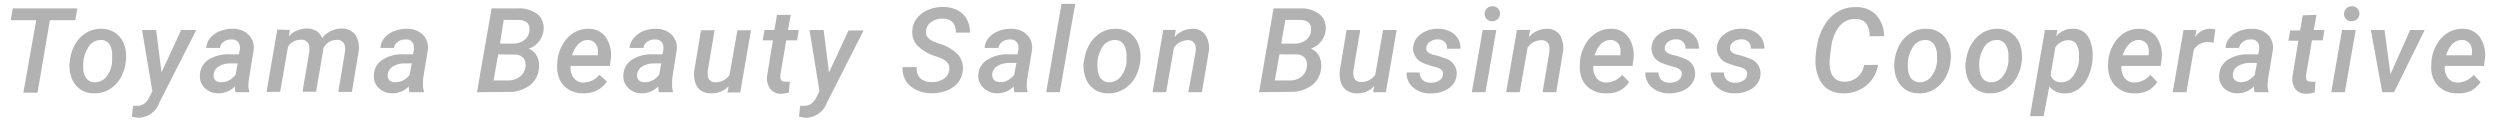 <svg id="レイヤー_1" data-name="レイヤー 1" xmlns="http://www.w3.org/2000/svg" viewBox="0 0 276 14" width="276" height="14"><defs><style>.cls-1{fill:#b2b2b2;}</style></defs><title>アートボード 10</title><path class="cls-1" d="M8.31,2.23H5.51l-1.37,8H2.58L4,2.23H1.19L1.41.93H8.54Z"/><path class="cls-1" d="M7.71,6.72A4.53,4.53,0,0,1,8.3,4.88,3.46,3.46,0,0,1,9.55,3.61a3.07,3.07,0,0,1,1.69-.43,2.68,2.68,0,0,1,1.52.47A2.64,2.64,0,0,1,13.7,4.9a4.08,4.08,0,0,1,.2,1.77,4.65,4.65,0,0,1-.59,1.93,3.6,3.6,0,0,1-1.26,1.28,3.07,3.07,0,0,1-1.7.42A2.53,2.53,0,0,1,7.9,8.59a3.82,3.82,0,0,1-.21-1.74Zm1.48.87a1.78,1.78,0,0,0,.35,1.07,1.14,1.14,0,0,0,.89.42,1.59,1.59,0,0,0,1.3-.6,3.05,3.05,0,0,0,.65-1.68l0-.62A2.19,2.19,0,0,0,12.1,4.9a1.15,1.15,0,0,0-.94-.49,1.65,1.65,0,0,0-1.52,1,3.4,3.4,0,0,0-.43,1.36A5.3,5.3,0,0,0,9.19,7.59Z"/><path class="cls-1" d="M17.83,8,20,3.31h1.67l-4.07,8A2.5,2.5,0,0,1,15.35,13a3.69,3.69,0,0,1-.79-.13l.13-1.19.27,0a1.52,1.52,0,0,0,.91-.2,1.81,1.81,0,0,0,.59-.7l.36-.71L15.68,3.31h1.56Z"/><path class="cls-1" d="M26,10.18a2.08,2.08,0,0,1-.06-.65,2.54,2.54,0,0,1-1.84.77,2.13,2.13,0,0,1-1.48-.57,1.81,1.81,0,0,1-.55-1.43A2.09,2.09,0,0,1,23,6.6,4.05,4.05,0,0,1,25.38,6l1,0,.09-.47a1.24,1.24,0,0,0,0-.47.82.82,0,0,0-.9-.7,1.35,1.35,0,0,0-.85.24,1.09,1.09,0,0,0-.45.69h-1.5a1.89,1.89,0,0,1,.45-1.11,2.68,2.68,0,0,1,1.08-.75,3.73,3.73,0,0,1,1.42-.25,2.39,2.39,0,0,1,1.75.68A2,2,0,0,1,28,5.54l-.53,3.22-.05.57a2,2,0,0,0,.1.73v.12ZM24.43,9.07a1.58,1.58,0,0,0,.88-.22,2.35,2.35,0,0,0,.7-.6L26.24,7h-.72a2.49,2.49,0,0,0-1.36.33,1.15,1.15,0,0,0-.57.87.77.77,0,0,0,.18.67A.9.9,0,0,0,24.43,9.07Z"/><path class="cls-1" d="M32,3.3,31.9,4a2.65,2.65,0,0,1,2-.85,2,2,0,0,1,1.08.3,1.48,1.48,0,0,1,.58.75,2.77,2.77,0,0,1,2.18-1.05,1.81,1.81,0,0,1,1.49.69,2.65,2.65,0,0,1,.36,1.86l-.74,4.45h-1.5l.74-4.47a1.76,1.76,0,0,0,0-.51.84.84,0,0,0-.94-.76,1.57,1.57,0,0,0-1.47,1l0,.14-.79,4.58H33.4l.75-4.45a2.93,2.93,0,0,0,0-.51.84.84,0,0,0-.94-.78,1.66,1.66,0,0,0-1.41.75l-.87,5h-1.5l1.18-6.87Z"/><path class="cls-1" d="M45.21,10.18a2.05,2.05,0,0,1-.07-.65,2.52,2.52,0,0,1-1.83.77,2.11,2.11,0,0,1-1.48-.57,1.74,1.74,0,0,1-.55-1.43,2.06,2.06,0,0,1,.94-1.7A4,4,0,0,1,44.6,6l1,0,.09-.47a1.24,1.24,0,0,0,0-.47.83.83,0,0,0-.91-.7,1.34,1.34,0,0,0-.84.24,1,1,0,0,0-.45.69H42a1.89,1.89,0,0,1,.45-1.11,2.68,2.68,0,0,1,1.08-.75,3.8,3.8,0,0,1,1.42-.25,2.41,2.41,0,0,1,1.76.68,2,2,0,0,1,.52,1.68l-.53,3.22,0,.57a2,2,0,0,0,.1.73v.12ZM43.66,9.07a1.6,1.6,0,0,0,.88-.22,2.2,2.2,0,0,0,.69-.6L45.47,7h-.72a2.47,2.47,0,0,0-1.36.33,1.17,1.17,0,0,0-.58.87.78.78,0,0,0,.19.67A.9.9,0,0,0,43.66,9.07Z"/><path class="cls-1" d="M52.66,10.18,54.27.93h2.84a3.37,3.37,0,0,1,2.25.65A2,2,0,0,1,60,3.38a2.42,2.42,0,0,1-1.64,2,1.66,1.66,0,0,1,.88.75,2.27,2.27,0,0,1,.27,1.28,2.68,2.68,0,0,1-1,2,3.86,3.86,0,0,1-2.46.74ZM55,6l-.51,2.88H56.1a2.05,2.05,0,0,0,1.26-.39A1.62,1.62,0,0,0,58,7.43a1.31,1.31,0,0,0-.2-1,1.19,1.19,0,0,0-1-.4Zm.2-1.19H56.6a2,2,0,0,0,1.26-.37,1.42,1.42,0,0,0,.58-1c.11-.8-.29-1.21-1.2-1.24H55.61Z"/><path class="cls-1" d="M64.29,10.3a2.85,2.85,0,0,1-1.55-.45,2.56,2.56,0,0,1-1-1.18A3.5,3.5,0,0,1,61.53,7l0-.26a4.55,4.55,0,0,1,.62-1.88,3.44,3.44,0,0,1,1.24-1.27A3.09,3.09,0,0,1,65,3.18a2.26,2.26,0,0,1,1.93,1,3.56,3.56,0,0,1,.49,2.44l-.09.66H63a1.83,1.83,0,0,0,.33,1.31,1.28,1.28,0,0,0,1.06.52,2.32,2.32,0,0,0,1.79-.85L67,9a2.86,2.86,0,0,1-1.13,1A3.47,3.47,0,0,1,64.29,10.3Zm.65-5.89c-.8,0-1.4.54-1.79,1.69H66L66,6a2.18,2.18,0,0,0,0-.57,1.18,1.18,0,0,0-.36-.71A1.11,1.11,0,0,0,64.94,4.41Z"/><path class="cls-1" d="M72.75,10.18a2.05,2.05,0,0,1-.07-.65,2.52,2.52,0,0,1-1.83.77,2.11,2.11,0,0,1-1.48-.57,1.74,1.74,0,0,1-.55-1.43,2.06,2.06,0,0,1,.94-1.7A4,4,0,0,1,72.14,6l1,0,.09-.47a1.85,1.85,0,0,0,0-.47.83.83,0,0,0-.91-.7,1.39,1.39,0,0,0-.85.24,1,1,0,0,0-.44.69H69.5A1.89,1.89,0,0,1,70,4.18,2.68,2.68,0,0,1,71,3.43a3.76,3.76,0,0,1,1.42-.25,2.41,2.41,0,0,1,1.76.68,2,2,0,0,1,.52,1.68L74.2,8.76l0,.57a2.25,2.25,0,0,0,.09.73v.12ZM71.2,9.07a1.6,1.6,0,0,0,.88-.22,2.2,2.2,0,0,0,.69-.6L73,7h-.72a2.47,2.47,0,0,0-1.36.33,1.17,1.17,0,0,0-.58.87.78.78,0,0,0,.19.67A.9.9,0,0,0,71.2,9.07Z"/><path class="cls-1" d="M80.45,9.5a2.49,2.49,0,0,1-2,.8A2,2,0,0,1,77.38,10a1.67,1.67,0,0,1-.62-.88,3,3,0,0,1-.11-1.34l.74-4.44h1.5l-.75,4.46a2.36,2.36,0,0,0,0,.46.77.77,0,0,0,.79.82,1.85,1.85,0,0,0,1.61-.8l.87-4.94h1.5l-1.19,6.87H80.31Z"/><path class="cls-1" d="M87.29,1.64,87,3.31h1.18L88,4.45H86.8L86.15,8.3c0,.1,0,.2,0,.28a.46.46,0,0,0,.51.43,2.71,2.71,0,0,0,.54,0l-.11,1.2a3.34,3.34,0,0,1-.94.14A1.41,1.41,0,0,1,85,9.76a2,2,0,0,1-.31-1.39l.64-3.92H84.2l.2-1.14h1.09l.29-1.67Z"/><path class="cls-1" d="M91.52,8l2.16-4.64h1.66l-4.06,8A2.5,2.5,0,0,1,89,13a3.69,3.69,0,0,1-.79-.13l.13-1.19.27,0a1.52,1.52,0,0,0,.91-.2,1.81,1.81,0,0,0,.59-.7l.36-.71L89.37,3.31h1.56Z"/><path class="cls-1" d="M104.79,7.75c.1-.61-.23-1.06-1-1.36l-.52-.19a4.82,4.82,0,0,1-2-1.18,2.1,2.1,0,0,1-.55-1.6A2.3,2.3,0,0,1,101.24,2a3.06,3.06,0,0,1,1.28-.93,4.13,4.13,0,0,1,1.69-.3,3.45,3.45,0,0,1,1.53.37,2.55,2.55,0,0,1,1,1,2.72,2.72,0,0,1,.33,1.46h-1.56a1.46,1.46,0,0,0-.32-1.12,1.46,1.46,0,0,0-1.1-.42,2.06,2.06,0,0,0-1.26.35,1.38,1.38,0,0,0-.6,1c-.08.53.28,1,1.08,1.27l.48.17a4.55,4.55,0,0,1,2,1.22,2.31,2.31,0,0,1,.51,1.66,2.58,2.58,0,0,1-.52,1.36,2.81,2.81,0,0,1-1.25.9,4.5,4.5,0,0,1-1.75.3,3.61,3.61,0,0,1-1.65-.38,2.65,2.65,0,0,1-1.13-1,2.7,2.7,0,0,1-.36-1.5h1.57a1.47,1.47,0,0,0,.38,1.22,1.76,1.76,0,0,0,1.26.43,2.2,2.2,0,0,0,1.27-.32A1.32,1.32,0,0,0,104.79,7.75Z"/><path class="cls-1" d="M112,10.18a1.8,1.8,0,0,1-.07-.65,2.54,2.54,0,0,1-1.83.77,2.16,2.16,0,0,1-1.49-.57A1.77,1.77,0,0,1,108,8.3,2.06,2.06,0,0,1,109,6.6,4,4,0,0,1,111.34,6l1,0,.09-.47a1.85,1.85,0,0,0,0-.47.83.83,0,0,0-.91-.7,1.39,1.39,0,0,0-.85.24,1,1,0,0,0-.44.69H108.7a1.89,1.89,0,0,1,.45-1.11,2.68,2.68,0,0,1,1.08-.75,3.76,3.76,0,0,1,1.42-.25,2.37,2.37,0,0,1,1.75.68,2,2,0,0,1,.53,1.68l-.53,3.22-.05.57a2,2,0,0,0,.09.73v.12ZM110.4,9.07a1.6,1.6,0,0,0,.88-.22,2.2,2.2,0,0,0,.69-.6l.24-1.3h-.72a2.47,2.47,0,0,0-1.36.33,1.17,1.17,0,0,0-.58.87.78.78,0,0,0,.19.67A.9.9,0,0,0,110.4,9.07Z"/><path class="cls-1" d="M117,10.18h-1.5L117.19.43h1.51Z"/><path class="cls-1" d="M119.69,6.72a4.54,4.54,0,0,1,.6-1.84,3.46,3.46,0,0,1,1.25-1.27,3,3,0,0,1,1.68-.43,2.69,2.69,0,0,1,1.53.47,2.62,2.62,0,0,1,.93,1.25,3.93,3.93,0,0,1,.21,1.77,4.8,4.8,0,0,1-.59,1.93A3.6,3.6,0,0,1,124,9.88a3.1,3.1,0,0,1-1.7.42,2.53,2.53,0,0,1-2.45-1.71,3.82,3.82,0,0,1-.21-1.74Zm1.48.87a1.85,1.85,0,0,0,.36,1.07,1.14,1.14,0,0,0,.89.42,1.61,1.61,0,0,0,1.3-.6,3.13,3.13,0,0,0,.65-1.68l0-.62a2.26,2.26,0,0,0-.32-1.28,1.15,1.15,0,0,0-.94-.49,1.67,1.67,0,0,0-1.53,1,3.56,3.56,0,0,0-.42,1.36A7,7,0,0,0,121.17,7.59Z"/><path class="cls-1" d="M129.81,3.3l-.15.81a2.59,2.59,0,0,1,2-.93,1.64,1.64,0,0,1,1.43.69,2.75,2.75,0,0,1,.35,1.87l-.75,4.44h-1.5L132,5.72a2.17,2.17,0,0,0,0-.51.8.8,0,0,0-.9-.77,1.82,1.82,0,0,0-1.5.84l-.86,4.9h-1.5l1.18-6.87Z"/><path class="cls-1" d="M139,10.18l1.6-9.25h2.84a3.37,3.37,0,0,1,2.25.65,2,2,0,0,1,.66,1.79,2.4,2.4,0,0,1-1.64,2,1.66,1.66,0,0,1,.88.75,2.19,2.19,0,0,1,.27,1.28,2.68,2.68,0,0,1-1,2,3.86,3.86,0,0,1-2.46.74ZM141.25,6l-.51,2.88h1.65a2.05,2.05,0,0,0,1.26-.39,1.62,1.62,0,0,0,.62-1.08,1.31,1.31,0,0,0-.2-1,1.18,1.18,0,0,0-.95-.4Zm.2-1.19h1.44a2,2,0,0,0,1.26-.37,1.42,1.42,0,0,0,.58-1c.11-.8-.29-1.21-1.2-1.24H141.9Z"/><path class="cls-1" d="M151.72,9.5a2.48,2.48,0,0,1-1.95.8,1.92,1.92,0,0,1-1.11-.33,1.75,1.75,0,0,1-.63-.88,3.37,3.37,0,0,1-.11-1.34l.74-4.44h1.51l-.75,4.46a2.37,2.37,0,0,0,0,.46.78.78,0,0,0,.8.82,1.85,1.85,0,0,0,1.61-.8l.86-4.94h1.5L153,10.18h-1.41Z"/><path class="cls-1" d="M159.3,8.27c.08-.42-.2-.71-.81-.87A9,9,0,0,1,157.23,7,1.76,1.76,0,0,1,156,5.31a2,2,0,0,1,.85-1.54,3.09,3.09,0,0,1,1.94-.59,2.64,2.64,0,0,1,1.78.62,2,2,0,0,1,.67,1.58h-1.49a.93.93,0,0,0-.26-.74,1,1,0,0,0-.75-.29,1.45,1.45,0,0,0-.86.25.88.88,0,0,0-.41.65c-.06.38.21.65.81.8a8.51,8.51,0,0,1,1.33.42,1.72,1.72,0,0,1,1.21,1.72,1.84,1.84,0,0,1-.43,1.14,2.36,2.36,0,0,1-1.06.74,3.33,3.33,0,0,1-1.41.24A2.81,2.81,0,0,1,156,9.65,2.05,2.05,0,0,1,155.29,8h1.45a1.12,1.12,0,0,0,.33.84,1.25,1.25,0,0,0,.87.29,1.78,1.78,0,0,0,.93-.23A.88.88,0,0,0,159.3,8.27Z"/><path class="cls-1" d="M164,10.18h-1.51l1.2-6.87h1.5Zm-.1-8.63a.88.88,0,0,1,.23-.6.87.87,0,0,1,.62-.26.81.81,0,0,1,.61.23.78.78,0,0,1,.24.58.81.81,0,0,1-.24.6.88.88,0,0,1-.6.24.78.78,0,0,1-.61-.22A.72.72,0,0,1,163.92,1.55Z"/><path class="cls-1" d="M168.93,3.3l-.15.81a2.61,2.61,0,0,1,2-.93,1.65,1.65,0,0,1,1.43.69,2.81,2.81,0,0,1,.34,1.87l-.74,4.44h-1.51l.75-4.46a2.93,2.93,0,0,0,0-.51.81.81,0,0,0-.9-.77,1.82,1.82,0,0,0-1.51.84l-.86,4.9h-1.5l1.19-6.87Z"/><path class="cls-1" d="M177.19,10.3a2.86,2.86,0,0,1-1.56-.45,2.62,2.62,0,0,1-1-1.18A3.5,3.5,0,0,1,174.43,7V6.74a4.55,4.55,0,0,1,.62-1.88,3.44,3.44,0,0,1,1.24-1.27,3.09,3.09,0,0,1,1.61-.41,2.26,2.26,0,0,1,1.93,1,3.56,3.56,0,0,1,.49,2.44l-.09.66h-4.32a1.83,1.83,0,0,0,.33,1.31,1.28,1.28,0,0,0,1.06.52,2.32,2.32,0,0,0,1.79-.85l.77.8a3,3,0,0,1-1.14,1A3.43,3.43,0,0,1,177.19,10.3Zm.64-5.89c-.8,0-1.39.54-1.79,1.69h2.85l0-.14a1.82,1.82,0,0,0,0-.57,1.18,1.18,0,0,0-.36-.71A1.11,1.11,0,0,0,177.83,4.41Z"/><path class="cls-1" d="M185.66,8.27c.08-.42-.2-.71-.81-.87A9,9,0,0,1,183.59,7a1.74,1.74,0,0,1-1.27-1.7,2,2,0,0,1,.85-1.54,3.09,3.09,0,0,1,1.94-.59,2.64,2.64,0,0,1,1.78.62,2,2,0,0,1,.67,1.58h-1.49a.93.93,0,0,0-.26-.74,1,1,0,0,0-.75-.29,1.45,1.45,0,0,0-.86.25.88.88,0,0,0-.41.65c-.06.38.21.65.81.8a8.51,8.51,0,0,1,1.33.42,1.72,1.72,0,0,1,1.21,1.72,1.84,1.84,0,0,1-.43,1.14,2.36,2.36,0,0,1-1.06.74,3.36,3.36,0,0,1-1.41.24,2.81,2.81,0,0,1-1.87-.65A2.05,2.05,0,0,1,181.65,8h1.45a1.12,1.12,0,0,0,.33.84,1.25,1.25,0,0,0,.87.29,1.78,1.78,0,0,0,.93-.23A.88.88,0,0,0,185.66,8.27Z"/><path class="cls-1" d="M192.88,8.27c.08-.42-.2-.71-.81-.87A9,9,0,0,1,190.81,7a1.74,1.74,0,0,1-1.27-1.7,2,2,0,0,1,.85-1.54,3.07,3.07,0,0,1,1.94-.59,2.64,2.64,0,0,1,1.78.62,2,2,0,0,1,.67,1.58h-1.49a.93.93,0,0,0-.26-.74,1,1,0,0,0-.75-.29,1.45,1.45,0,0,0-.86.25.92.92,0,0,0-.42.65c-.05.38.22.65.82.8a8.51,8.51,0,0,1,1.33.42,1.72,1.72,0,0,1,1.21,1.72,1.84,1.84,0,0,1-.43,1.14,2.36,2.36,0,0,1-1.06.74,3.36,3.36,0,0,1-1.41.24,2.8,2.8,0,0,1-1.87-.65A2.05,2.05,0,0,1,188.87,8h1.45a1.12,1.12,0,0,0,.33.84,1.25,1.25,0,0,0,.87.29,1.78,1.78,0,0,0,.93-.23A.88.88,0,0,0,192.88,8.27Z"/><path class="cls-1" d="M207.33,7.16A3.62,3.62,0,0,1,206,9.47a3.9,3.9,0,0,1-2.6.83,3,3,0,0,1-1.54-.42,2.62,2.62,0,0,1-1-1.16A4.36,4.36,0,0,1,200.43,7a8.71,8.71,0,0,1,.18-2,6.15,6.15,0,0,1,.83-2.24,4,4,0,0,1,1.5-1.49,3.71,3.71,0,0,1,2-.48,2.91,2.91,0,0,1,2.18.86A3.42,3.42,0,0,1,208,4H206.4A2.32,2.32,0,0,0,206,2.56a1.5,1.5,0,0,0-1.14-.46,2.18,2.18,0,0,0-1.74.74,4.5,4.5,0,0,0-.94,2.25l-.12.85-.06.65a4.06,4.06,0,0,0,.09,1.22,1.66,1.66,0,0,0,.51.88,1.46,1.46,0,0,0,.92.32,2.12,2.12,0,0,0,2.27-1.84Z"/><path class="cls-1" d="M209.16,6.72a4.53,4.53,0,0,1,.59-1.84A3.54,3.54,0,0,1,211,3.61a3.07,3.07,0,0,1,1.69-.43,2.56,2.56,0,0,1,2.46,1.72,3.94,3.94,0,0,1,.2,1.77,4.51,4.51,0,0,1-.59,1.93,3.6,3.6,0,0,1-1.26,1.28,3,3,0,0,1-1.69.42,2.65,2.65,0,0,1-1.52-.46,2.69,2.69,0,0,1-.93-1.25,4,4,0,0,1-.22-1.74Zm1.48.87A1.85,1.85,0,0,0,211,8.66a1.15,1.15,0,0,0,.89.42,1.59,1.59,0,0,0,1.3-.6,3.14,3.14,0,0,0,.66-1.68l0-.62a2.19,2.19,0,0,0-.33-1.28,1.14,1.14,0,0,0-.94-.49,1.65,1.65,0,0,0-1.52,1,3.57,3.57,0,0,0-.43,1.36A5.3,5.3,0,0,0,210.64,7.59Z"/><path class="cls-1" d="M217.05,6.72a4.4,4.4,0,0,1,.6-1.84,3.52,3.52,0,0,1,1.24-1.27,3.07,3.07,0,0,1,1.69-.43A2.56,2.56,0,0,1,223,4.9a3.93,3.93,0,0,1,.21,1.77,4.66,4.66,0,0,1-.6,1.93,3.49,3.49,0,0,1-1.25,1.28,3.1,3.1,0,0,1-1.7.42,2.53,2.53,0,0,1-2.45-1.71A4,4,0,0,1,217,6.85Zm1.48.87a1.85,1.85,0,0,0,.35,1.07,1.16,1.16,0,0,0,.9.42,1.59,1.59,0,0,0,1.29-.6,3.14,3.14,0,0,0,.66-1.68l0-.62a2.19,2.19,0,0,0-.33-1.28,1.12,1.12,0,0,0-.94-.49,1.65,1.65,0,0,0-1.52,1,3.56,3.56,0,0,0-.42,1.36A4.49,4.49,0,0,0,218.53,7.59Z"/><path class="cls-1" d="M231,6.77a5.37,5.37,0,0,1-.55,1.86,3.15,3.15,0,0,1-1.07,1.27,2.47,2.47,0,0,1-1.46.41,2.16,2.16,0,0,1-1.68-.76l-.62,3.27h-1.51l1.65-9.51h1.38L227,4a2.38,2.38,0,0,1,1.88-.83,2.11,2.11,0,0,1,1.13.33,2.1,2.1,0,0,1,.74,1,4.09,4.09,0,0,1,.28,1.39A8.15,8.15,0,0,1,231,6.77Zm-1.48-.14,0-.46a2.29,2.29,0,0,0-.27-1.27,1,1,0,0,0-.87-.46,1.75,1.75,0,0,0-1.47.78l-.53,3.06a1.16,1.16,0,0,0,1.16.8,1.52,1.52,0,0,0,1.26-.59A3.66,3.66,0,0,0,229.53,6.63Z"/><path class="cls-1" d="M235.5,10.3A2.85,2.85,0,0,1,234,9.85a2.56,2.56,0,0,1-1-1.18A3.5,3.5,0,0,1,232.74,7l0-.26a4.68,4.68,0,0,1,.61-1.88,3.54,3.54,0,0,1,1.25-1.27,3.09,3.09,0,0,1,1.61-.41,2.26,2.26,0,0,1,1.93,1,3.56,3.56,0,0,1,.49,2.44l-.09.66h-4.33a1.94,1.94,0,0,0,.33,1.31,1.31,1.31,0,0,0,1.07.52,2.32,2.32,0,0,0,1.79-.85l.76.8a2.94,2.94,0,0,1-1.13,1A3.47,3.47,0,0,1,235.5,10.3Zm.65-5.89c-.8,0-1.4.54-1.8,1.69h2.86l0-.14a2.18,2.18,0,0,0,0-.57,1.18,1.18,0,0,0-.36-.71A1.11,1.11,0,0,0,236.15,4.41Z"/><path class="cls-1" d="M244.37,4.72a2.38,2.38,0,0,0-.59-.07,1.79,1.79,0,0,0-1.58.82l-.82,4.71h-1.51l1.19-6.87h1.43l-.15.78A2,2,0,0,1,244,3.17a2.65,2.65,0,0,1,.58.09Z"/><path class="cls-1" d="M248.91,10.18a2.39,2.39,0,0,1-.07-.65,2.51,2.51,0,0,1-1.83.77,2.11,2.11,0,0,1-1.48-.57A1.77,1.77,0,0,1,245,8.3a2.09,2.09,0,0,1,.94-1.7A4.05,4.05,0,0,1,248.31,6l1,0,.09-.47a1.24,1.24,0,0,0,0-.47.82.82,0,0,0-.91-.7,1.34,1.34,0,0,0-.84.24,1,1,0,0,0-.45.69h-1.5a1.77,1.77,0,0,1,.45-1.11,2.72,2.72,0,0,1,1.07-.75,3.81,3.81,0,0,1,1.43-.25,2.39,2.39,0,0,1,1.75.68,2,2,0,0,1,.52,1.68l-.53,3.22-.05.57a2,2,0,0,0,.1.73v.12Zm-1.55-1.11a1.58,1.58,0,0,0,.88-.22,2.2,2.2,0,0,0,.69-.6l.24-1.3h-.72a2.47,2.47,0,0,0-1.36.33,1.13,1.13,0,0,0-.57.87.75.75,0,0,0,.18.67A.9.9,0,0,0,247.36,9.07Z"/><path class="cls-1" d="M255.74,1.64l-.3,1.67h1.18l-.2,1.14h-1.18l-.65,3.85a1.31,1.31,0,0,0,0,.28c0,.28.19.42.5.43a2.71,2.71,0,0,0,.54,0l-.1,1.2a3.47,3.47,0,0,1-.95.14,1.41,1.41,0,0,1-1.18-.54,2,2,0,0,1-.31-1.39l.65-3.92h-1.1l.2-1.14h1.09l.29-1.67Z"/><path class="cls-1" d="M258.87,10.18h-1.5l1.19-6.87h1.51Zm-.09-8.63a.84.84,0,0,1,.84-.86.78.78,0,0,1,.61.23.76.76,0,0,1,.25.58.81.81,0,0,1-.24.6.91.91,0,0,1-.61.24.76.76,0,0,1-.6-.22A.72.72,0,0,1,258.78,1.55Z"/><path class="cls-1" d="M263.91,8.2l2.17-4.89h1.61l-3.39,6.87H263l-1.26-6.87h1.51Z"/><path class="cls-1" d="M271.19,10.3a2.86,2.86,0,0,1-1.56-.45,2.62,2.62,0,0,1-1-1.18A3.5,3.5,0,0,1,268.43,7V6.74a4.55,4.55,0,0,1,.62-1.88,3.44,3.44,0,0,1,1.24-1.27,3.09,3.09,0,0,1,1.61-.41,2.26,2.26,0,0,1,1.93,1,3.56,3.56,0,0,1,.49,2.44l-.09.66h-4.32a1.83,1.83,0,0,0,.33,1.31,1.28,1.28,0,0,0,1.06.52,2.32,2.32,0,0,0,1.79-.85l.77.8a3,3,0,0,1-1.14,1A3.43,3.43,0,0,1,271.19,10.3Zm.64-5.89c-.8,0-1.39.54-1.79,1.69h2.85l0-.14a1.82,1.82,0,0,0,0-.57,1.18,1.18,0,0,0-.36-.71A1.11,1.11,0,0,0,271.83,4.41Z"/></svg>